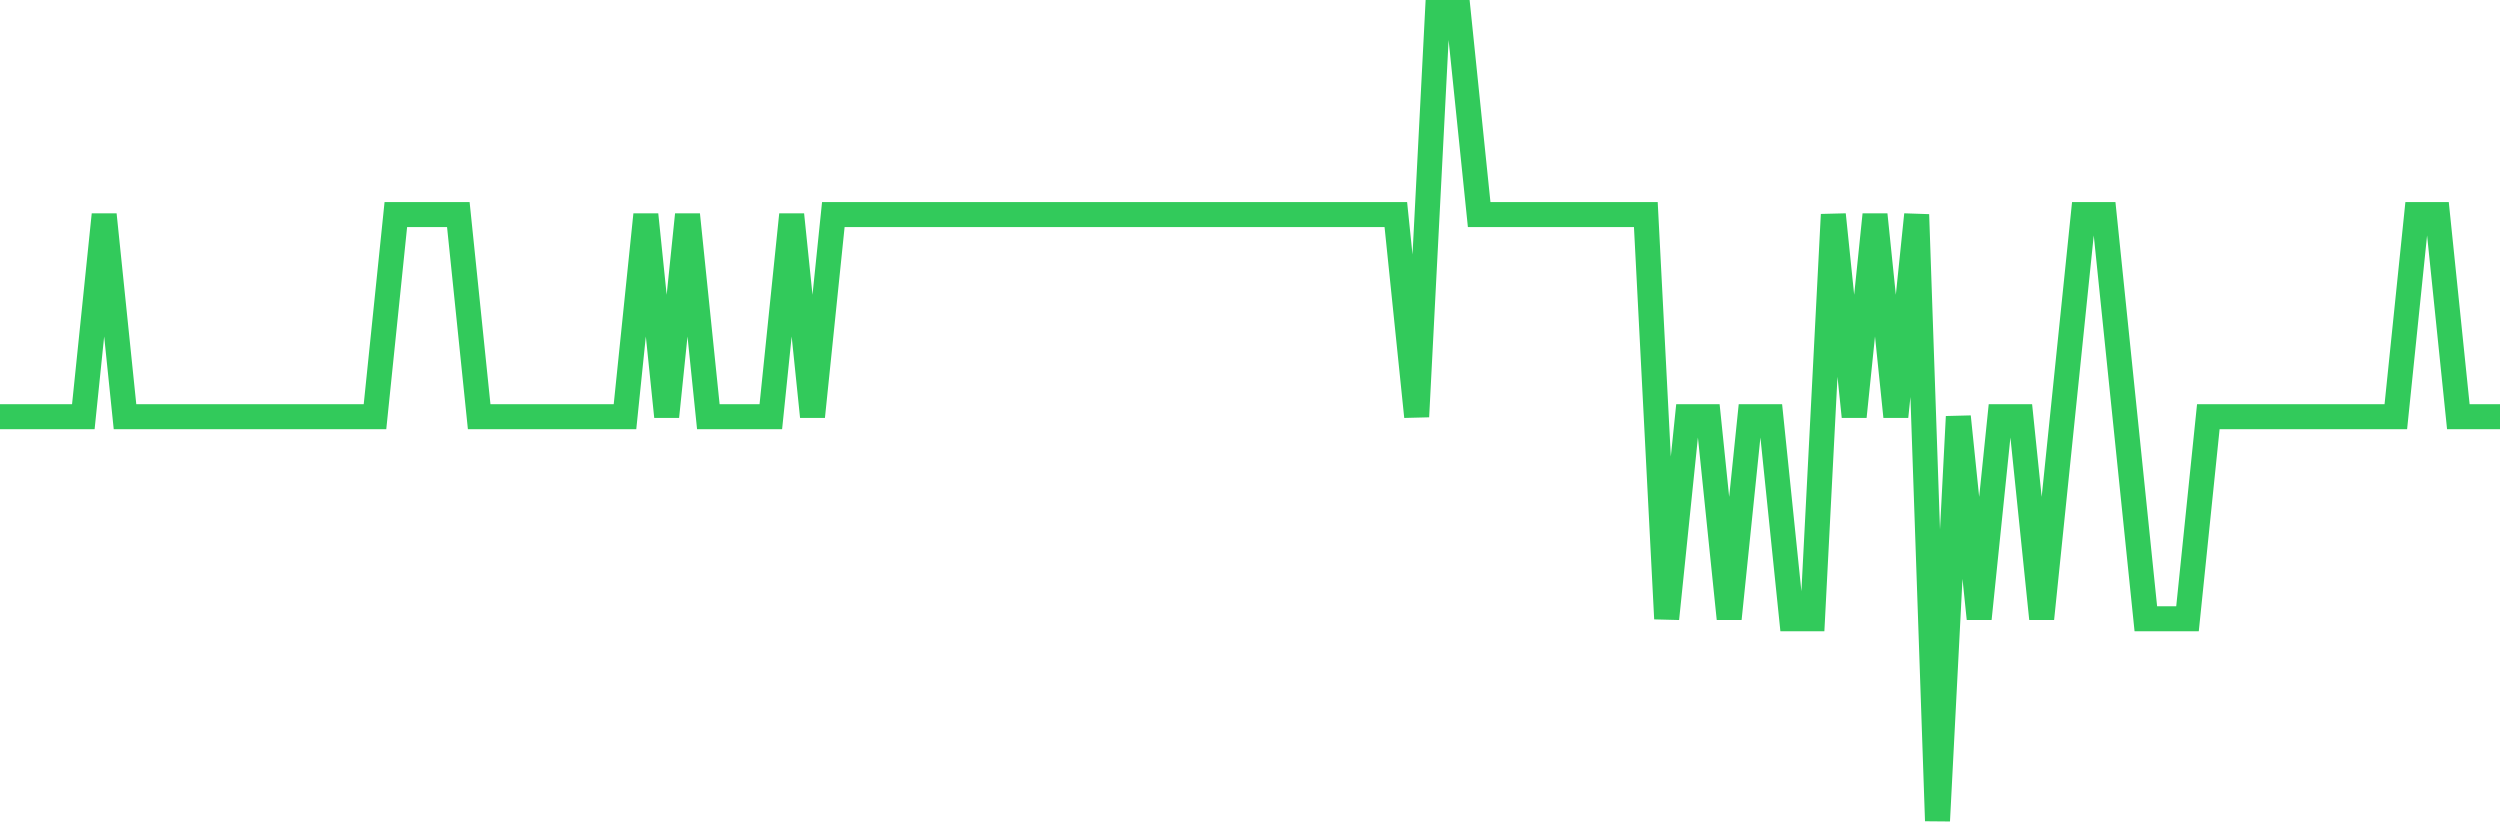 <svg
  xmlns="http://www.w3.org/2000/svg"
  xmlns:xlink="http://www.w3.org/1999/xlink"
  width="120"
  height="40"
  viewBox="0 0 120 40"
  preserveAspectRatio="none"
>
  <polyline
    points="0,20 1,20 2,20 3,20 4,20 5,10.3 6,20 7,20 8,20 9,20 10,20 11,20 12,20 13,20 14,20 15,20 16,20 17,20 18,20 19,10.3 20,10.3 21,10.3 22,10.3 23,20 24,20 25,20 26,20 27,20 28,20 29,20 30,20 31,10.3 32,20 33,10.3 34,20 35,20 36,20 37,20 38,10.3 39,20 40,10.3 41,10.3 42,10.3 43,10.3 44,10.3 45,10.3 46,10.3 47,10.3 48,10.3 49,10.3 50,10.3 51,10.3 52,10.3 53,10.3 54,10.3 55,10.3 56,10.3 57,10.3 58,10.3 59,10.3 60,10.3 61,10.3 62,10.3 63,10.3 64,10.3 65,10.3 66,10.3 67,10.3 68,20 69,0.6 70,0.6 71,10.3 72,10.3 73,10.3 74,10.3 75,10.3 76,10.3 77,10.3 78,10.3 79,10.3 80,29.7 81,20 82,20 83,29.7 84,20 85,20 86,29.7 87,29.7 88,10.3 89,20 90,10.3 91,20 92,10.3 93,39.4 94,20 95,29.7 96,20 97,20 98,29.7 99,20 100,10.3 101,10.3 102,20 103,29.7 104,29.7 105,29.7 106,20 107,20 108,20 109,20 110,20 111,20 112,20 113,20 114,20 115,20 116,10.3 117,10.3 118,20 119,20 120,20"
    fill="none"
    stroke="#32ca5b"
    stroke-width="1.2"
  >
  </polyline>
</svg>